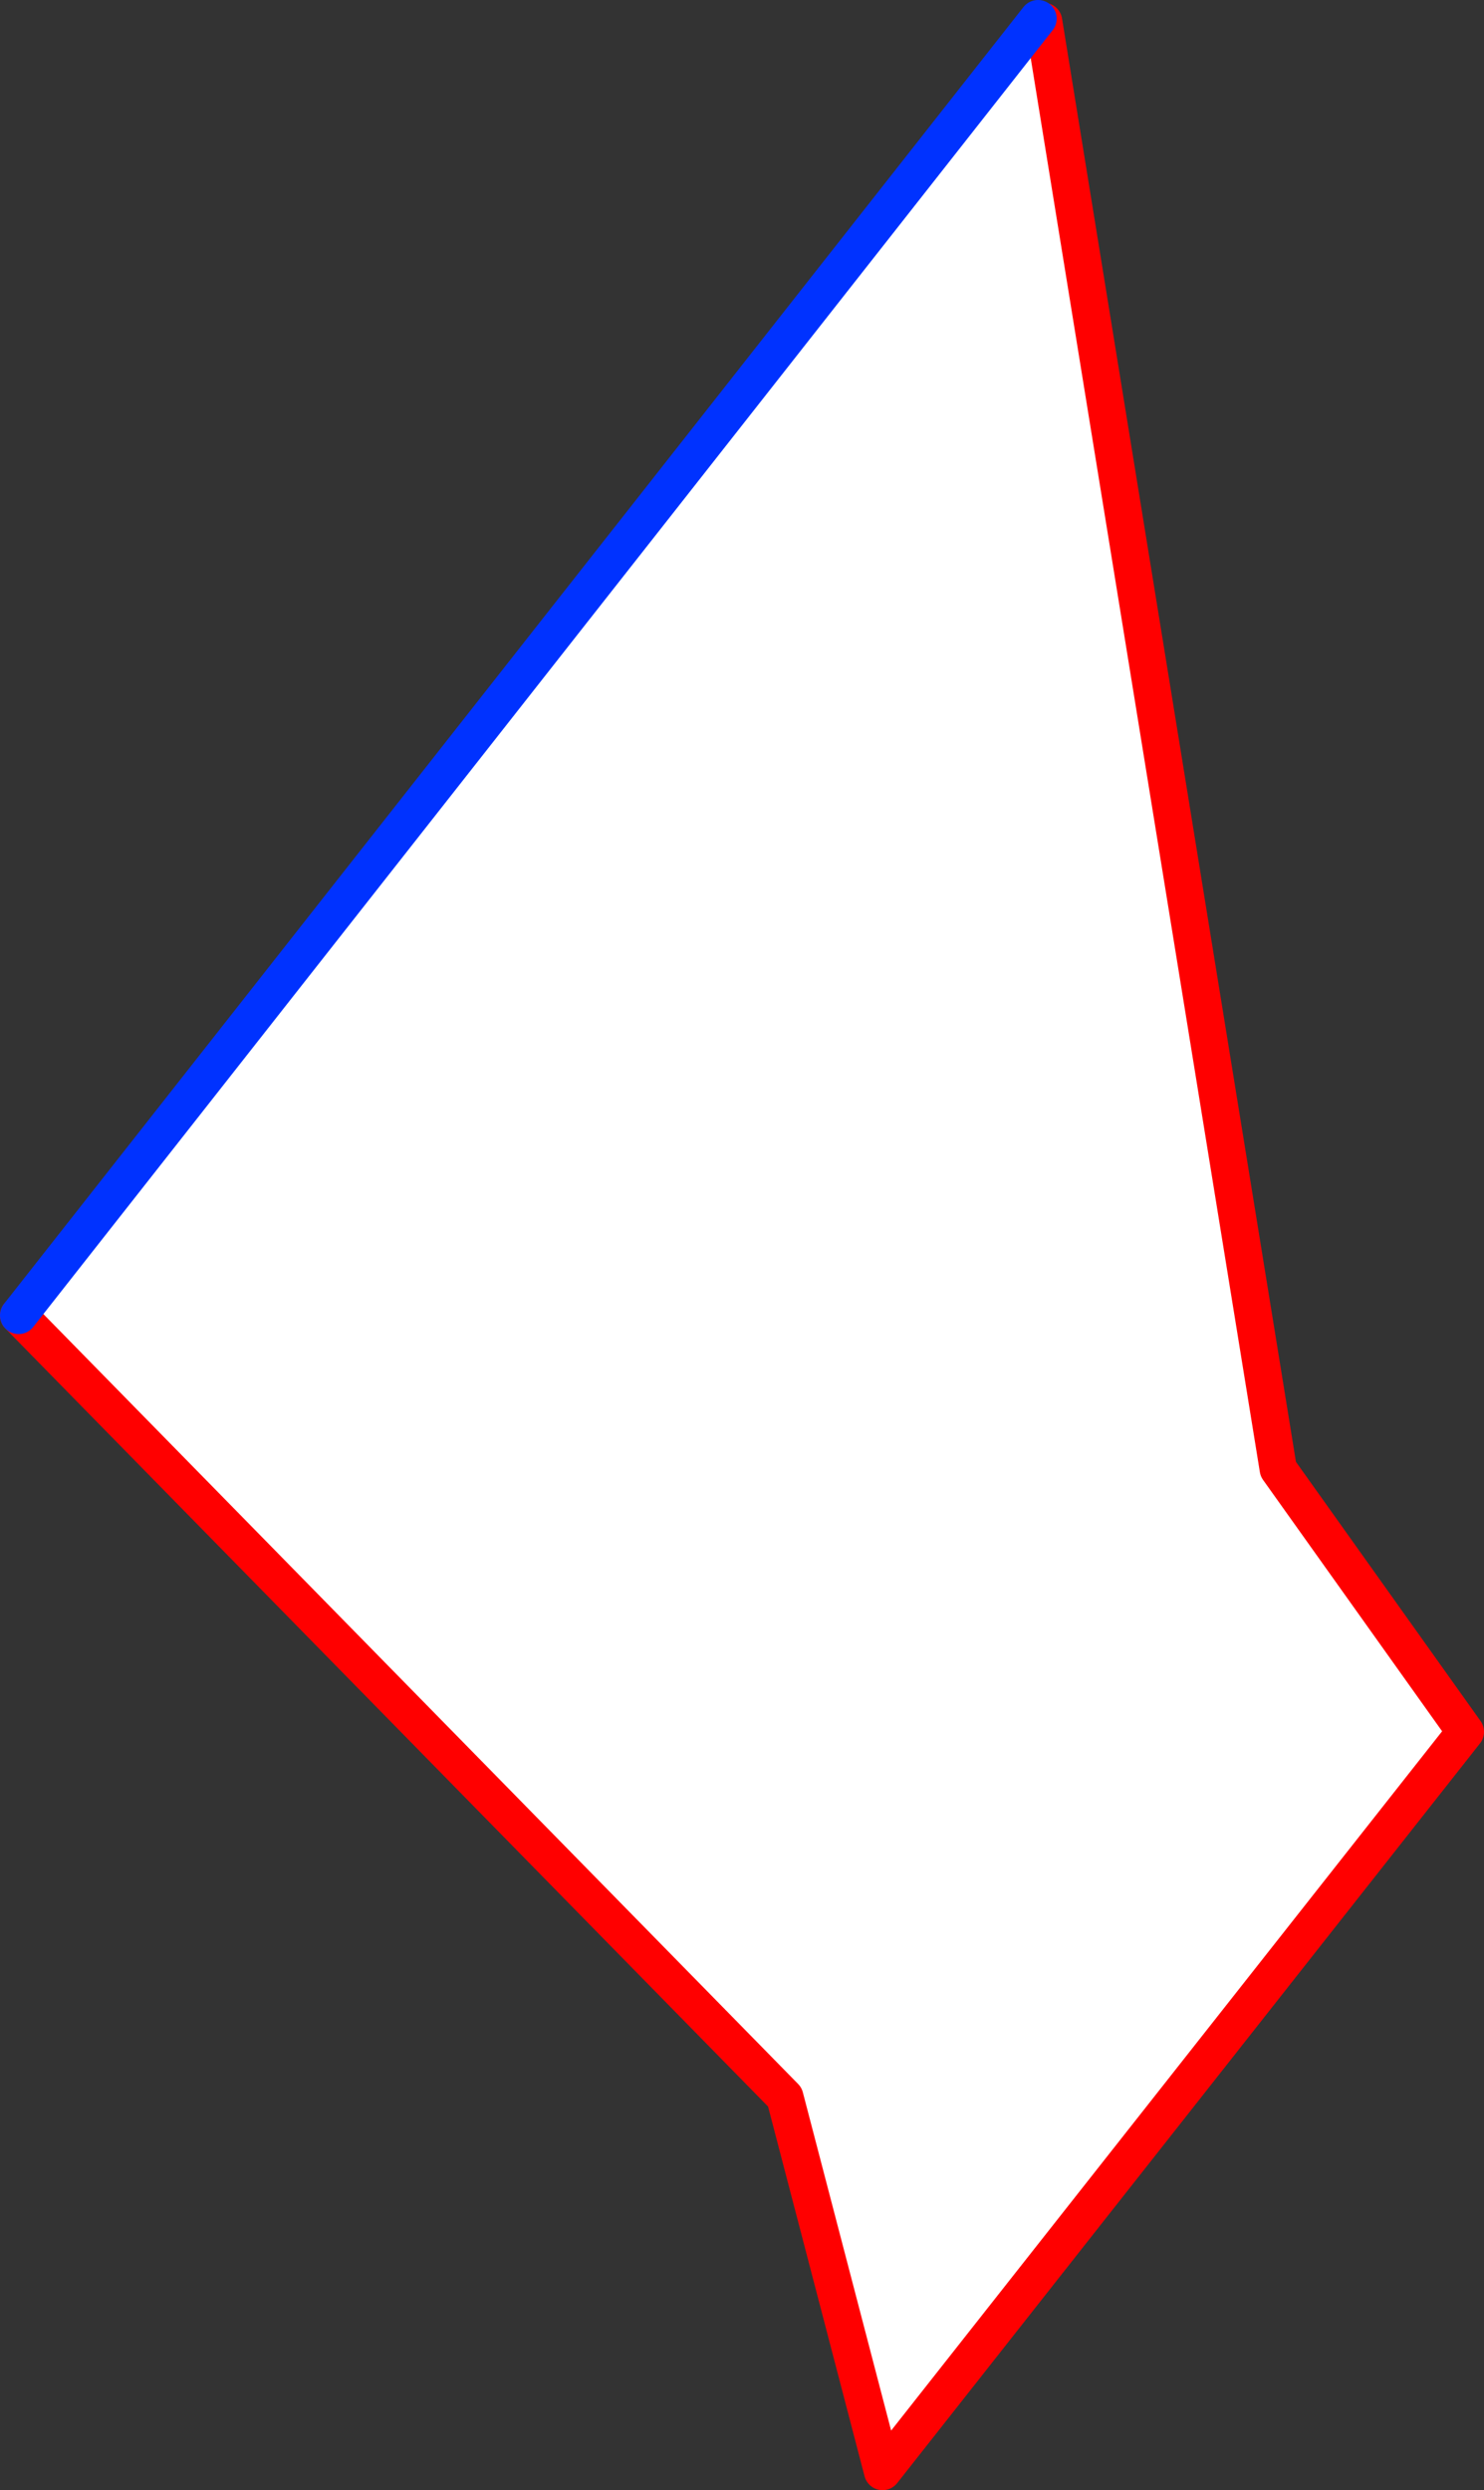 <?xml version="1.0" encoding="UTF-8" standalone="no"?>
<svg xmlns:xlink="http://www.w3.org/1999/xlink" height="133.65px" width="79.7px" xmlns="http://www.w3.org/2000/svg">
  <rect width="100%" height="100%" fill="#333333" stroke="none"/>
  <g transform="matrix(1.0, 0.0, 0.0, 1.0, -222.95, -347.95)">
    <path d="M278.7 348.95 L279.0 349.1 291.6 426.8 301.65 440.9 270.35 480.6 265.1 460.5 223.95 418.55 278.7 348.95" fill="#ffffff" fill-rule="evenodd" stroke="none"/>
    <path d="M279.0 349.1 L291.6 426.8 301.65 440.9 270.35 480.6 265.1 460.5 223.95 418.55" fill="none" stroke="#ff0000" stroke-linecap="round" stroke-linejoin="round" stroke-width="2.0"/>
    <path d="M223.95 418.55 L278.7 348.95" fill="none" stroke="#0032ff" stroke-linecap="round" stroke-linejoin="round" stroke-width="2.0"/>
  </g>
</svg>
